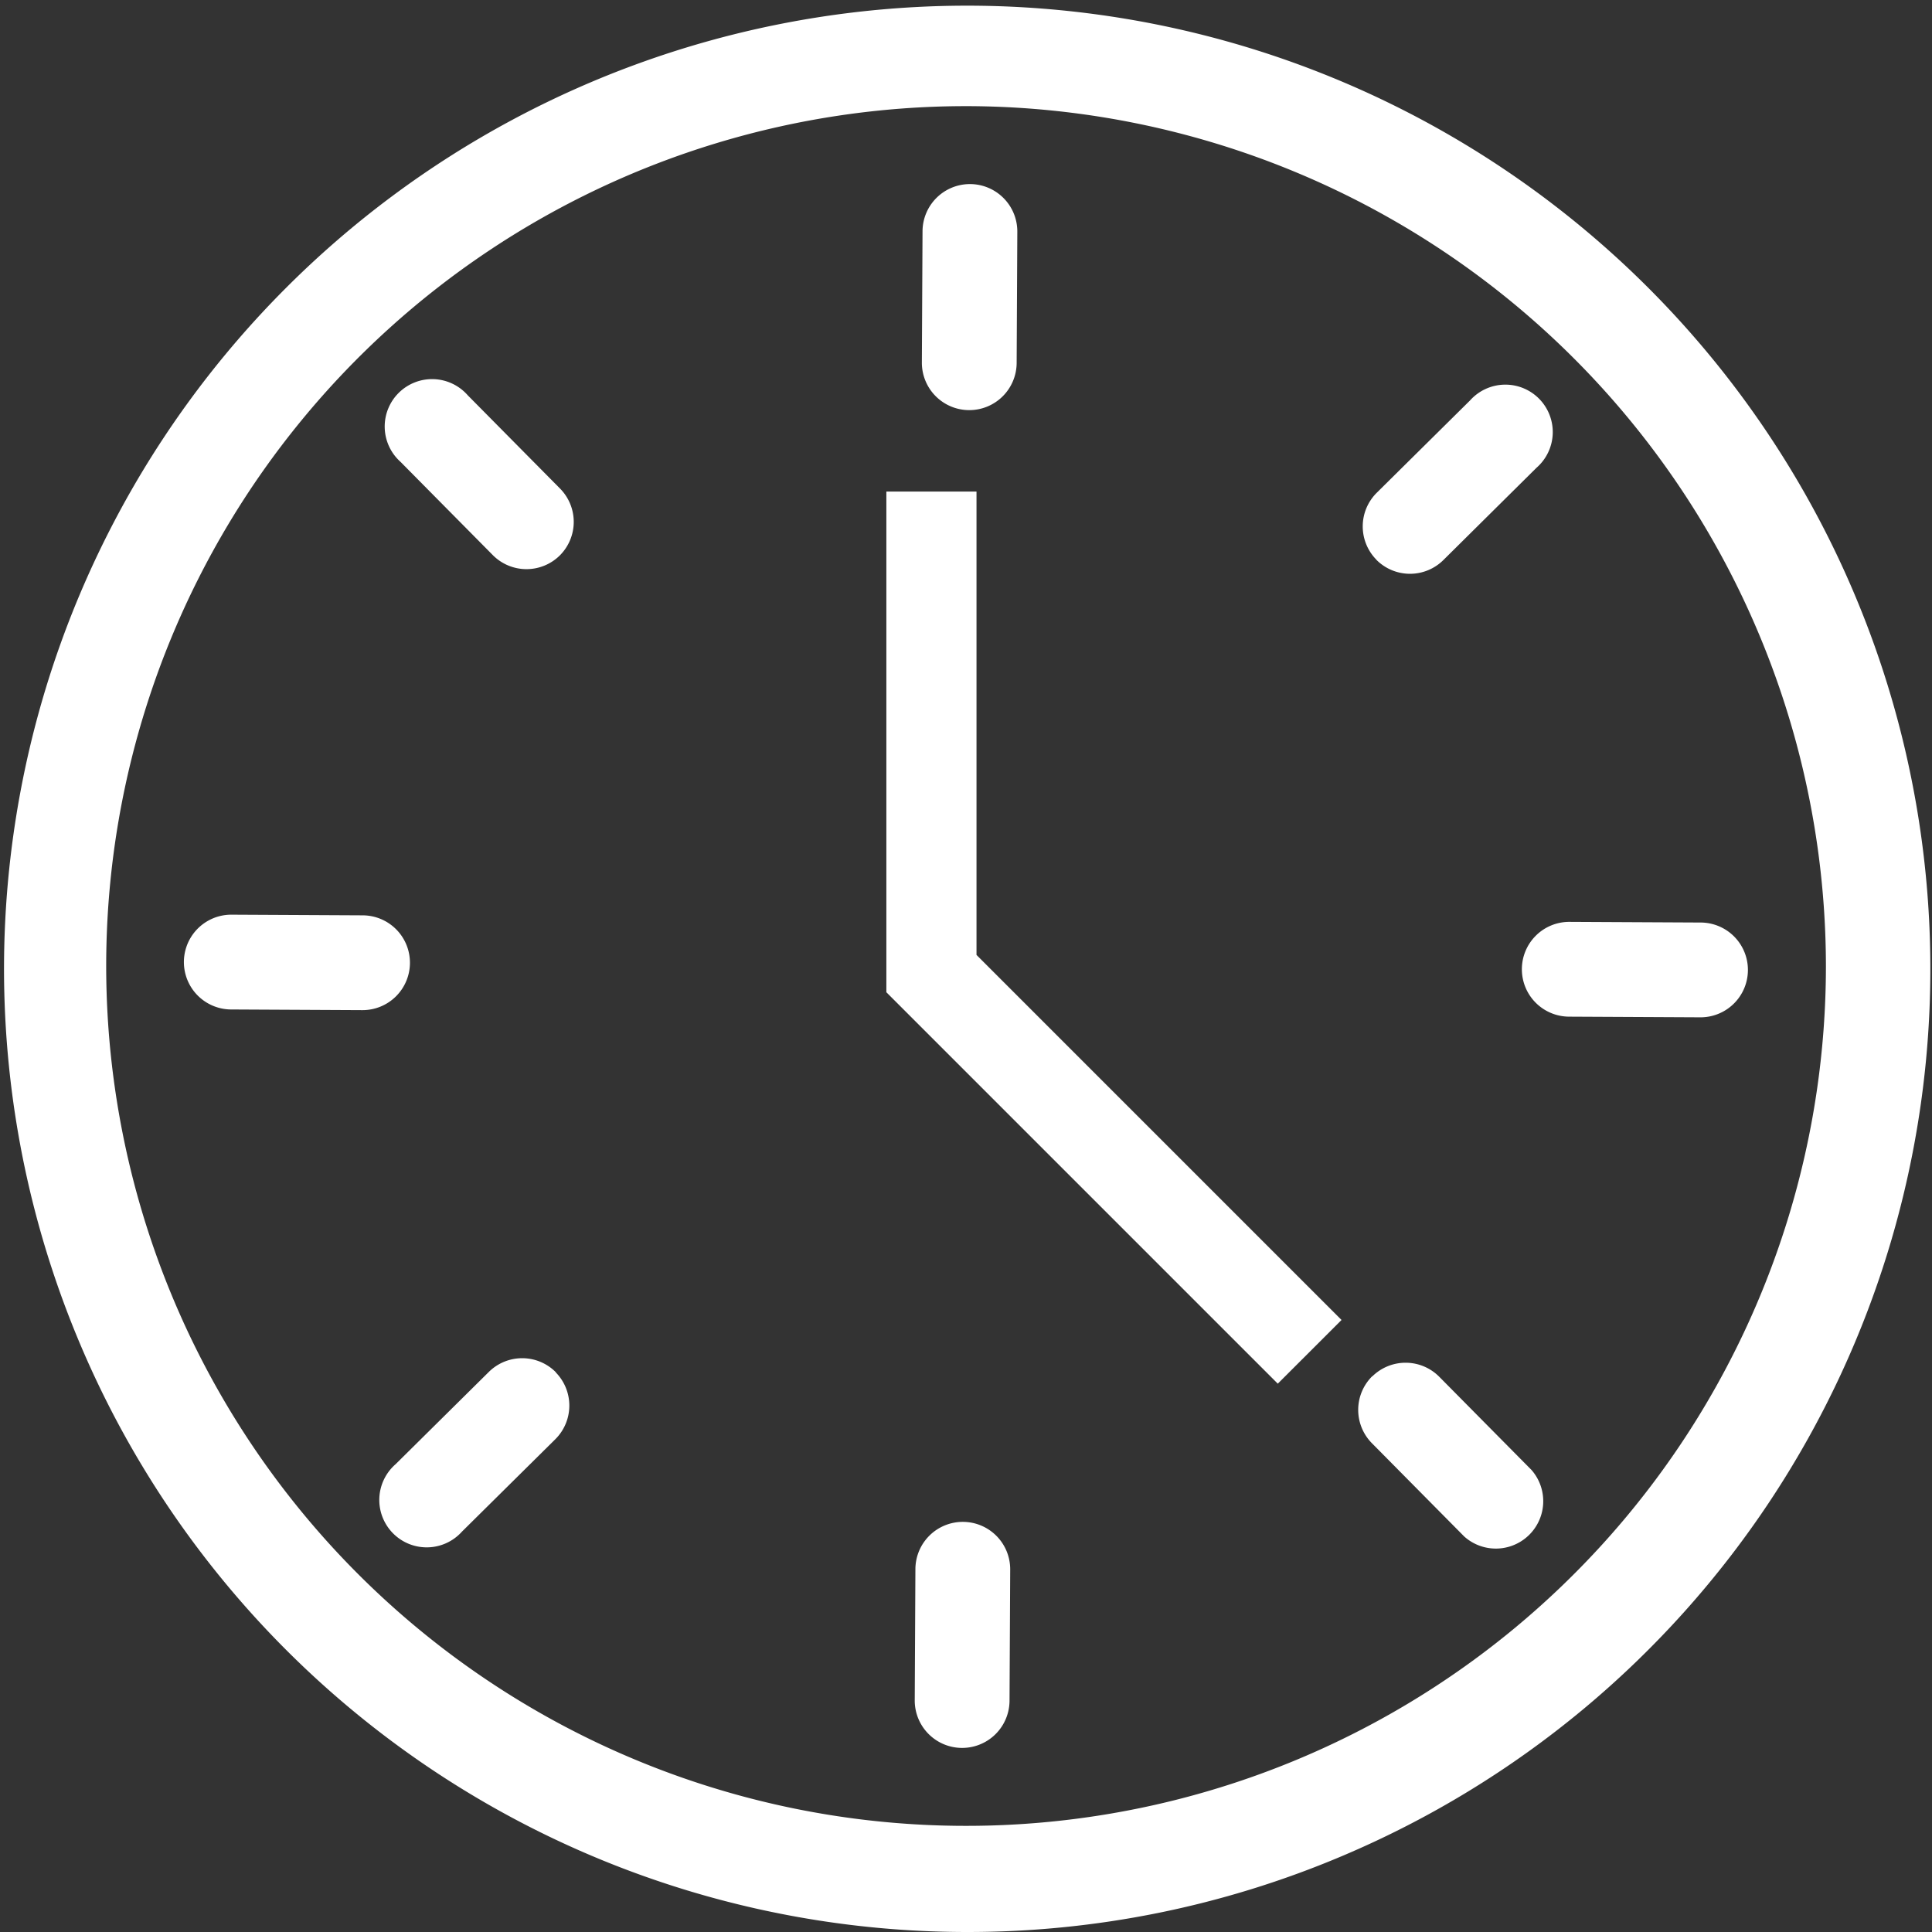 <svg xmlns="http://www.w3.org/2000/svg" width="32" height="32" viewBox="0 0 32 32">
  <rect x="0" y="0" width="32" height="32" fill="#333333" stroke="none"/>
  <g id="Group_10321" data-name="Group 10321" transform="translate(-3210.817 211.507)">
    <path id="Path_17779" data-name="Path 17779" d="M476.474,45.8a15.953,15.953,0,1,1,6.228-1.258,15.9,15.9,0,0,1-6.228,1.258m0-30.242A14.242,14.242,0,1,0,490.716,29.8a14.258,14.258,0,0,0-14.242-14.242" transform="translate(2750.344 -225.307)" fill="#fff"/>
    <path id="Path_17780" data-name="Path 17780" d="M617.156,278.606h0a.785.785,0,0,1,.781.789l-.011,2.174a.785.785,0,0,1-1.57-.008l.011-2.174a.785.785,0,0,1,.789-.781" transform="translate(2609.612 -464.906)" fill="#fff"/>
    <path id="Path_17781" data-name="Path 17781" d="M528.676,246.735h0a.785.785,0,0,1-.006,1.11l-1.545,1.529a.785.785,0,1,1-1.1-1.116l1.545-1.529a.785.785,0,0,1,1.11.006" transform="translate(2691.344 -435.513)" fill="#fff"/>
    <path id="Path_17782" data-name="Path 17782" d="M492.4,170.482h0a.785.785,0,0,1-.789.781l-2.174-.011a.785.785,0,1,1,.008-1.57l2.174.011a.785.785,0,0,1,.781.789" transform="translate(2725.207 -366.039)" fill="#fff"/>
    <path id="Path_17783" data-name="Path 17783" d="M529.59,82h0a.785.785,0,0,1-1.11-.006l-1.529-1.545a.785.785,0,1,1,1.116-1.1l1.529,1.545A.785.785,0,0,1,529.59,82" transform="translate(2690.499 -284.307)" fill="#fff"/>
    <path id="Path_17784" data-name="Path 17784" d="M618.357,45.73h0a.785.785,0,0,1-.781-.789l.011-2.174a.785.785,0,0,1,1.57.008l-.011,2.174a.785.785,0,0,1-.789.781" transform="translate(2608.51 -250.444)" fill="#fff"/>
    <path id="Path_17785" data-name="Path 17785" d="M694.192,82.915h0a.785.785,0,0,1,.006-1.11l1.545-1.529a.785.785,0,1,1,1.1,1.116L695.3,82.921a.785.785,0,0,1-1.11-.006" transform="translate(2539.423 -285.151)" fill="#fff"/>
    <path id="Path_17786" data-name="Path 17786" d="M725.28,171.683h0a.785.785,0,0,1,.789-.781l2.174.011a.785.785,0,1,1-.008,1.57l-2.174-.011a.785.785,0,0,1-.781-.789" transform="translate(2510.744 -367.14)" fill="#fff"/>
    <path id="Path_17787" data-name="Path 17787" d="M693.409,247.518h0a.785.785,0,0,1,1.11.006l1.529,1.545a.785.785,0,0,1-1.116,1.1l-1.529-1.545a.785.785,0,0,1,.006-1.11" transform="translate(2540.137 -436.227)" fill="#fff"/>
    <path id="Path_17788" data-name="Path 17788" d="M622.812,117.821l-1.056,1.055-5.234-5.234-1.249-1.249V104.1h1.493v7.675Z" transform="translate(2610.225 -307.465)" fill="#fff"/>
  </g>
</svg>
